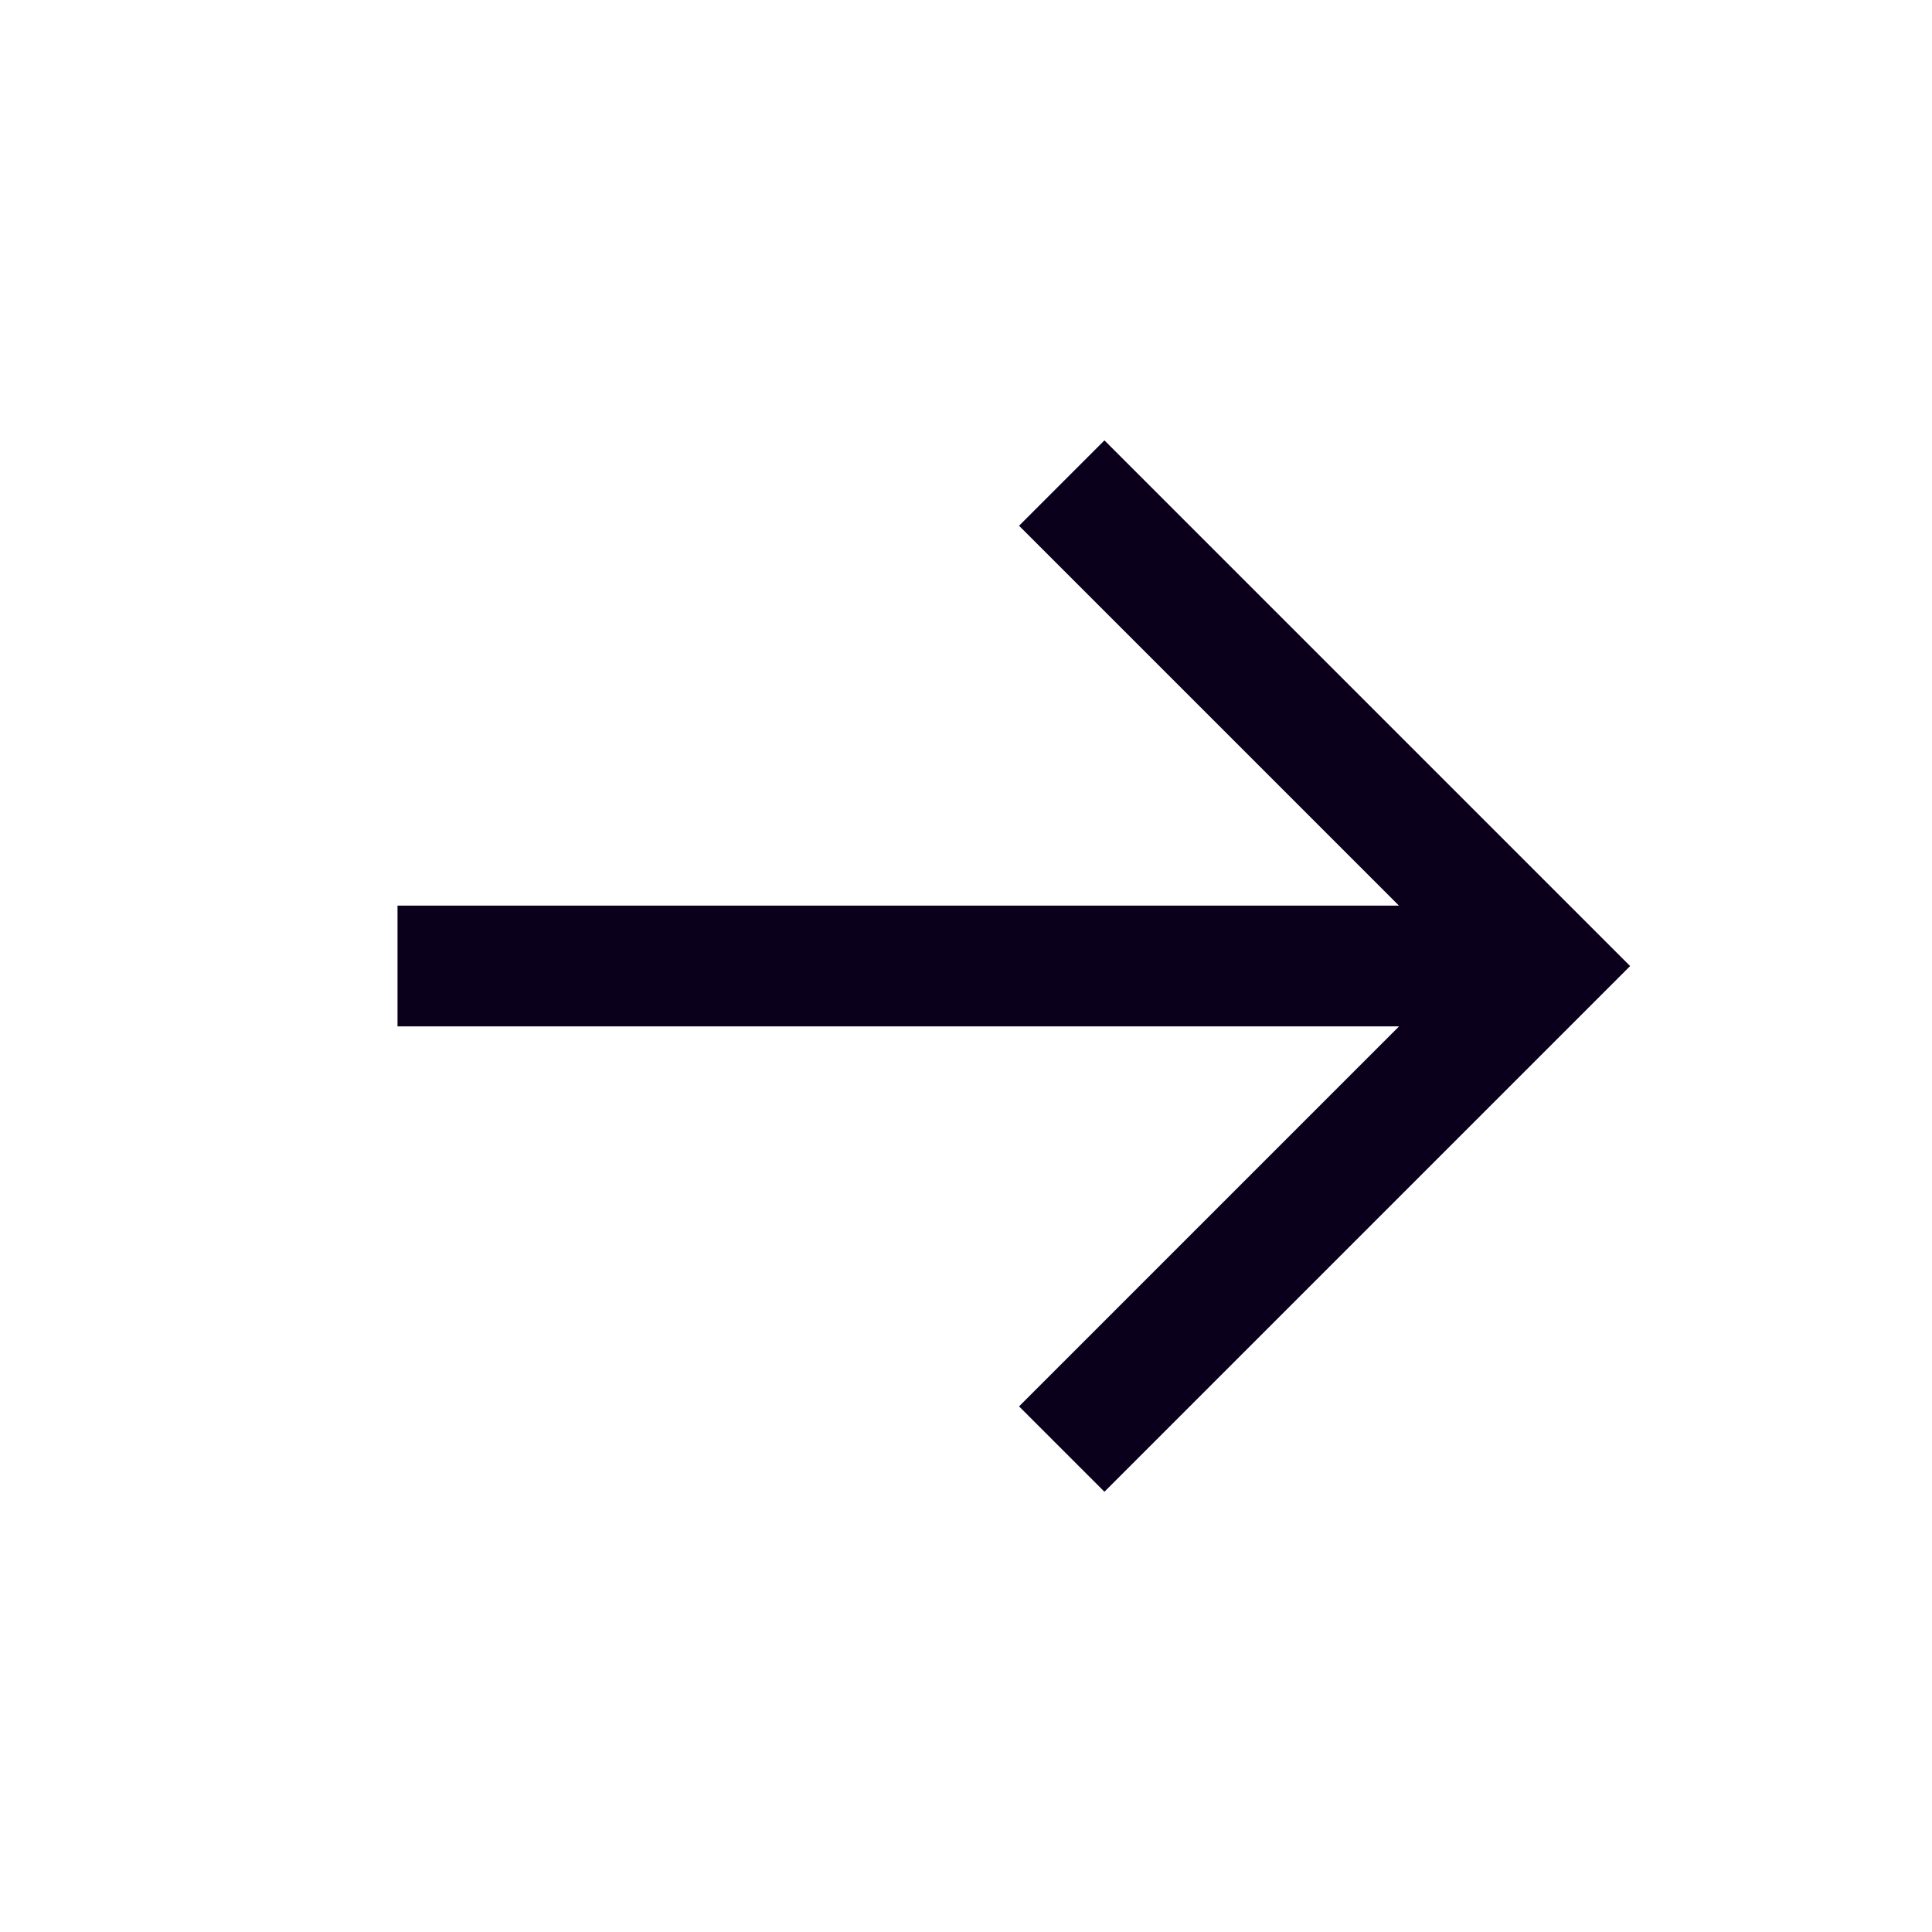 <?xml version="1.0" encoding="UTF-8"?> <svg xmlns="http://www.w3.org/2000/svg" width="32" height="32" viewBox="0 0 32 32" fill="none"> <path fill-rule="evenodd" clip-rule="evenodd" d="M23.173 17L16.879 23.294L18.293 24.708L26.293 16.708L27 16.001L26.293 15.294L18.293 7.294L16.879 8.708L23.171 15L6.584 15L6.584 17L23.173 17Z" fill="#0A001B"></path> </svg> 